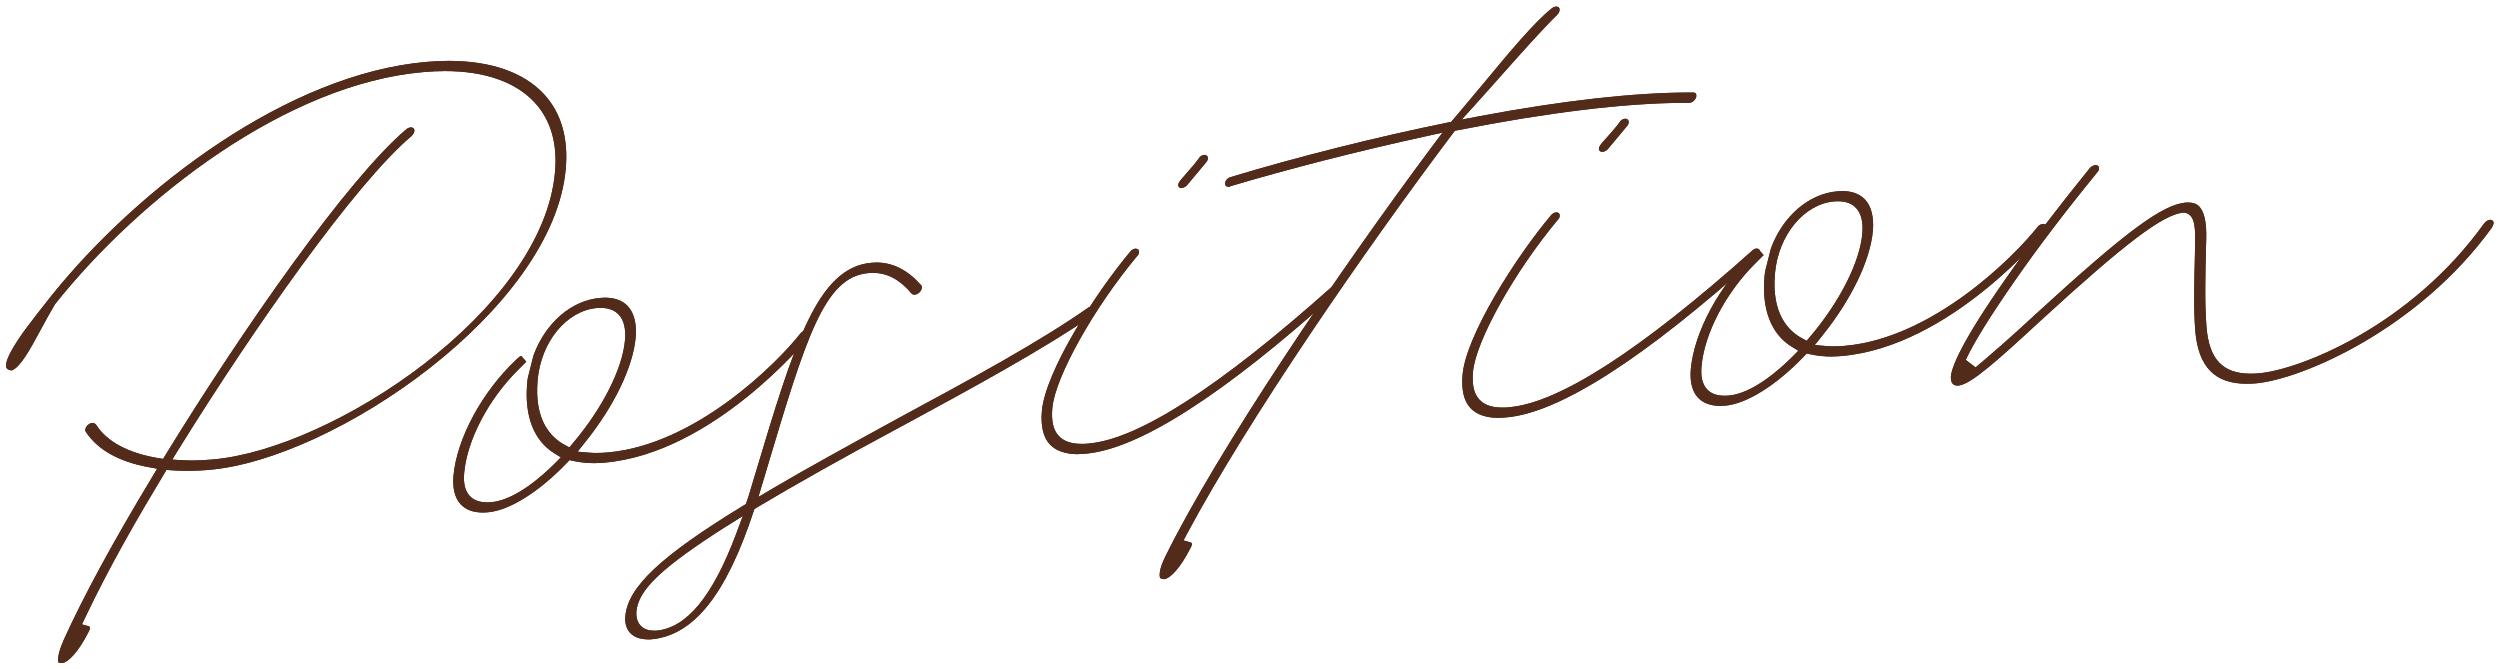 <?xml version="1.0" encoding="UTF-8"?>
<svg id="_イヤー_2" data-name="レイヤー 2" xmlns="http://www.w3.org/2000/svg" viewBox="0 0 198.37 53.11">
  <defs>
    <style>
      .cls-1 {
        fill: #532b1a;
      }
    </style>
  </defs>
  <g id="_字" data-name="文字">
    <g>
      <g>
        <path class="cls-1" d="M4.85,52.61c-.09,0-.19-.01-.21-.05,0-.01-.21-.35,.41-1.77,1.58-3.49,3.89-7.74,7.05-12.98l.37-.62-.71-.13c-2.31-.42-4.02-1.38-4.94-2.78-.03-.05-.06-.09-.05-.19,.02-.25,.29-.51,.54-.53h0c.19,0,.28,.1,.31,.13,.83,1.34,2.57,2.28,4.99,2.67l.33,.05,.18-.29c6.17-10.05,14.48-21.94,19.13-25.87,.1-.08,.22-.13,.34-.14h0c.11,0,.18,.03,.23,.08,.03,.04,.07,.1,.06,.2-.01,.13-.1,.28-.23,.41-4.48,3.78-12.54,15.26-18.54,24.95l-.44,.72,.84,.05c.23,.01,.47,.02,.7,.02,.5,0,1.04-.03,1.65-.08,9.55-.82,26.21-11.82,27.18-22.81,.2-2.27-.34-4.13-1.61-5.51-1.5-1.63-3.96-2.5-7.13-2.5-.54,0-1.11,.03-1.7,.08-10.81,.93-22.47,9.92-29.23,18.41-.42,.71-.78,1.36-1.11,1.98-.85,1.58-1.66,3.06-2.33,3.28h-.02c-.21,0-.41-.13-.42-.28-.05-.35,.16-.8,.39-1.23,.58-1.07,1.44-2.2,3.26-4.49C11.02,14.87,22.87,5.85,33.86,4.91c.59-.05,1.18-.08,1.74-.08,3.36,0,5.98,.92,7.58,2.66,1.35,1.48,1.93,3.47,1.71,5.92-.99,11.14-18.36,23.01-28.27,23.87-.66,.06-1.26,.08-1.83,.08-.43,0-.86-.02-1.27-.05l-.31-.03-.16,.27c-2.01,3.33-4.32,7.3-6.29,11.45l-.26,.54,.57,.16c.09,.06,.09,.18-.02,.4-.85,1.68-1.66,2.46-2.09,2.5h-.1Z"/>
        <path class="cls-1" d="M4.85,52.61c-.09,0-.19-.01-.21-.05,0-.01-.21-.35,.41-1.77,1.58-3.49,3.89-7.74,7.05-12.98l.37-.62-.71-.13c-2.31-.42-4.02-1.38-4.94-2.78-.03-.05-.06-.09-.05-.19,.02-.25,.29-.51,.54-.53h0c.19,0,.28,.1,.31,.13,.83,1.34,2.57,2.28,4.99,2.67l.33,.05,.18-.29c6.17-10.05,14.48-21.94,19.13-25.87,.1-.08,.22-.13,.34-.14h0c.11,0,.18,.03,.23,.08,.03,.04,.07,.1,.06,.2-.01,.13-.1,.28-.23,.41-4.48,3.78-12.54,15.26-18.54,24.95l-.44,.72,.84,.05c.23,.01,.47,.02,.7,.02,.5,0,1.04-.03,1.65-.08,9.55-.82,26.21-11.82,27.18-22.81,.2-2.27-.34-4.13-1.61-5.51-1.5-1.63-3.96-2.5-7.13-2.5-.54,0-1.11,.03-1.7,.08-10.81,.93-22.47,9.92-29.23,18.41-.42,.71-.78,1.36-1.11,1.98-.85,1.58-1.66,3.06-2.33,3.28h-.02c-.21,0-.41-.13-.42-.28-.05-.35,.16-.8,.39-1.23,.58-1.07,1.44-2.2,3.26-4.49C11.02,14.87,22.87,5.85,33.86,4.91c.59-.05,1.18-.08,1.74-.08,3.36,0,5.98,.92,7.58,2.66,1.35,1.48,1.93,3.47,1.71,5.92-.99,11.14-18.36,23.01-28.27,23.87-.66,.06-1.26,.08-1.83,.08-.43,0-.86-.02-1.27-.05l-.31-.03-.16,.27c-2.01,3.33-4.32,7.3-6.29,11.45l-.26,.54,.57,.16c.09,.06,.09,.18-.02,.4-.85,1.68-1.66,2.46-2.09,2.5h-.1Z"/>
      </g>
      <g>
        <path class="cls-1" d="M38.34,40.67c-.79,0-1.39-.22-1.8-.67-.45-.49-.64-1.26-.56-2.22,.26-2.98,2.28-6.71,5.01-9.27,.16-.16,.28-.24,.36-.28l.41,.47-.69,.69c-2.34,2.34-4.01,5.54-4.24,8.15-.07,.81,.07,1.4,.43,1.8,.32,.35,.78,.52,1.39,.52h0c.1,0,.2,0,.31-.01,1.9-.16,4.01-2.02,5.1-3.11l.44-.45-.53-.33c-1.61-1-2.37-2.96-2.14-5.54,.02-.18,.03-.37,.08-.55l.42-1.66c.94-2.58,3.01-4.38,5.3-4.57,.13-.01,.25-.02,.37-.02,.79,0,1.41,.23,1.83,.69,.49,.54,.7,1.39,.61,2.46-.21,2.35-1.71,5.46-4.02,8.33l-.59,.74,.94,.08c.19,.02,.4,.02,.6,.02,.27,0,.55-.01,.85-.04,6.94-.6,13.39-7.02,15.3-9.45,.11-.13,.26-.21,.42-.22h0c.11,0,.18,.03,.23,.08,.05,.05,.07,.12,.06,.2,0,.1-.05,.2-.15,.34-.04,.05-7.46,9.11-16.12,9.86-.28,.02-.55,.04-.81,.04-.59,0-1.14-.06-1.69-.18l-.27-.06-.19,.2c-2.22,2.32-4.57,3.79-6.28,3.94-.13,.01-.25,.02-.38,.02Zm9.33-16.24c-.09,0-.19,0-.3,.01-2.41,.21-4.44,2.67-4.71,5.72-.28,3.15,1.02,4.54,2.16,5.15l.36,.19,.26-.31c2.36-2.78,3.95-5.92,4.15-8.18,.08-.92-.08-1.59-.48-2.03-.34-.37-.82-.55-1.44-.55Z"/>
        <path class="cls-1" d="M38.34,40.67c-.79,0-1.39-.22-1.8-.67-.45-.49-.64-1.26-.56-2.22,.26-2.98,2.28-6.71,5.01-9.27,.16-.16,.28-.24,.36-.28l.41,.47-.69,.69c-2.34,2.34-4.01,5.54-4.24,8.15-.07,.81,.07,1.4,.43,1.8,.32,.35,.78,.52,1.39,.52h0c.1,0,.2,0,.31-.01,1.9-.16,4.01-2.02,5.1-3.11l.44-.45-.53-.33c-1.61-1-2.37-2.96-2.14-5.54,.02-.18,.03-.37,.08-.55l.42-1.66c.94-2.58,3.01-4.38,5.3-4.57,.13-.01,.25-.02,.37-.02,.79,0,1.41,.23,1.83,.69,.49,.54,.7,1.39,.61,2.46-.21,2.35-1.71,5.46-4.02,8.33l-.59,.74,.94,.08c.19,.02,.4,.02,.6,.02,.27,0,.55-.01,.85-.04,6.94-.6,13.39-7.02,15.3-9.45,.11-.13,.26-.21,.42-.22h0c.11,0,.18,.03,.23,.08,.05,.05,.07,.12,.06,.2,0,.1-.05,.2-.15,.34-.04,.05-7.46,9.11-16.12,9.86-.28,.02-.55,.04-.81,.04-.59,0-1.14-.06-1.69-.18l-.27-.06-.19,.2c-2.22,2.32-4.57,3.79-6.28,3.94-.13,.01-.25,.02-.38,.02Zm9.33-16.24c-.09,0-.19,0-.3,.01-2.41,.21-4.44,2.67-4.71,5.72-.28,3.15,1.02,4.54,2.16,5.15l.36,.19,.26-.31c2.36-2.78,3.95-5.92,4.15-8.18,.08-.92-.08-1.59-.48-2.03-.34-.37-.82-.55-1.44-.55Z"/>
      </g>
      <g>
        <path class="cls-1" d="M51.39,50.73c-.61,0-1.09-.18-1.4-.52-.29-.32-.42-.77-.37-1.32,.21-2.33,2.85-4.8,9.41-8.8l.14-.08,.06-.15c.05-.12,.1-.27,.15-.43l.56-1.86c3.06-10.2,4.9-16.35,9.21-16.72,.13-.01,.26-.02,.39-.02,1.32,0,2.49,.6,3.57,1.82,.02,.02,.05,.07,.03,.2-.02,.25-.29,.51-.54,.53h-.01c-.18,0-.22-.05-.24-.07-.96-1.14-1.95-1.66-3.11-1.66-.11,0-.23,0-.34,.02-3.5,.3-4.94,5.11-8.09,15.65l-.63,2.11,1.1-.65c2.69-1.59,5.98-3.39,9.68-5.42l.42-.23c5.69-3.07,11.07-5.98,15.03-8.76,.06-.02,.21-.09,.3-.09h0c.11,0,.18,.03,.23,.08,.05,.05,.07,.12,.06,.2-.01,.15-.13,.32-.29,.45-4.04,2.78-9.68,5.84-15.14,8.8l-.43,.23c-4.16,2.23-7.9,4.33-11.12,6.25l-.16,.1-.06,.18c-2.19,6.64-4.77,9.87-8.14,10.16-.1,0-.19,.01-.28,.01Zm6.29-9c-5.15,3.28-7.02,5.05-7.18,6.77-.04,.46,.07,.85,.32,1.13,.17,.19,.49,.41,1.05,.41,.06,0,.13,0,.21,0,2.41-.21,4.48-2.73,6.34-7.7l.52-1.4-1.26,.8Z"/>
        <path class="cls-1" d="M51.39,50.73c-.61,0-1.09-.18-1.4-.52-.29-.32-.42-.77-.37-1.32,.21-2.33,2.85-4.8,9.41-8.8l.14-.08,.06-.15c.05-.12,.1-.27,.15-.43l.56-1.86c3.06-10.2,4.9-16.35,9.21-16.72,.13-.01,.26-.02,.39-.02,1.32,0,2.49,.6,3.57,1.82,.02,.02,.05,.07,.03,.2-.02,.25-.29,.51-.54,.53h-.01c-.18,0-.22-.05-.24-.07-.96-1.14-1.95-1.66-3.11-1.66-.11,0-.23,0-.34,.02-3.5,.3-4.94,5.11-8.09,15.65l-.63,2.11,1.1-.65c2.69-1.59,5.98-3.39,9.68-5.42l.42-.23c5.69-3.07,11.07-5.98,15.03-8.76,.06-.02,.21-.09,.3-.09h0c.11,0,.18,.03,.23,.08,.05,.05,.07,.12,.06,.2-.01,.15-.13,.32-.29,.45-4.04,2.78-9.68,5.84-15.14,8.8l-.43,.23c-4.16,2.23-7.9,4.33-11.12,6.25l-.16,.1-.06,.18c-2.19,6.64-4.77,9.87-8.14,10.16-.1,0-.19,.01-.28,.01Zm6.29-9c-5.15,3.28-7.02,5.05-7.18,6.77-.04,.46,.07,.85,.32,1.13,.17,.19,.49,.41,1.05,.41,.06,0,.13,0,.21,0,2.41-.21,4.48-2.73,6.34-7.7l.52-1.4-1.26,.8Z"/>
      </g>
      <g>
        <path class="cls-1" d="M85.57,36.04c-1.03,0-1.8-.27-2.28-.79-.51-.56-.72-1.45-.62-2.63,.28-3.16,4.26-9.38,7.02-12.66,.1-.13,.26-.22,.4-.23h0c.11,0,.18,.03,.23,.08s.07,.12,.06,.2c0,.1-.05,.2-.11,.26-3.47,4.14-6.55,9.66-6.77,12.1-.09,1.04,.07,1.74,.5,2.21,.39,.43,.99,.64,1.84,.64,.18,0,.36,0,.56-.03,3.93-.34,10.41-4.52,19.26-12.42,.11-.1,.22-.16,.33-.17h0c.11,0,.18,.03,.23,.08,.05,.05,.07,.12,.06,.2,0,.08-.04,.23-.17,.32-9.04,8.14-15.75,12.44-19.97,12.8-.21,.02-.4,.03-.59,.03Zm8.18-21.11c-.08,0-.15-.03-.2-.08-.03-.04-.07-.1-.06-.2,0-.06,.06-.18,.15-.31,.13-.16,.3-.35,.48-.56,.36-.4,.76-.86,1.06-1.29,.07-.1,.23-.19,.37-.2h0c.11,0,.18,.03,.23,.08,.03,.04,.07,.1,.06,.2,0,.11-.06,.23-.15,.33-.47,.56-1.1,1.31-1.5,1.79-.1,.12-.28,.22-.43,.23h-.03Z"/>
        <path class="cls-1" d="M85.57,36.04c-1.03,0-1.8-.27-2.28-.79-.51-.56-.72-1.45-.62-2.63,.28-3.16,4.26-9.38,7.02-12.66,.1-.13,.26-.22,.4-.23h0c.11,0,.18,.03,.23,.08s.07,.12,.06,.2c0,.1-.05,.2-.11,.26-3.47,4.14-6.55,9.66-6.77,12.1-.09,1.04,.07,1.74,.5,2.21,.39,.43,.99,.64,1.84,.64,.18,0,.36,0,.56-.03,3.93-.34,10.41-4.52,19.26-12.42,.11-.1,.22-.16,.33-.17h0c.11,0,.18,.03,.23,.08,.05,.05,.07,.12,.06,.2,0,.08-.04,.23-.17,.32-9.04,8.14-15.75,12.44-19.97,12.8-.21,.02-.4,.03-.59,.03Zm8.18-21.11c-.08,0-.15-.03-.2-.08-.03-.04-.07-.1-.06-.2,0-.06,.06-.18,.15-.31,.13-.16,.3-.35,.48-.56,.36-.4,.76-.86,1.06-1.29,.07-.1,.23-.19,.37-.2h0c.11,0,.18,.03,.23,.08,.03,.04,.07,.1,.06,.2,0,.11-.06,.23-.15,.33-.47,.56-1.1,1.31-1.5,1.79-.1,.12-.28,.22-.43,.23h-.03Z"/>
      </g>
      <g>
        <path class="cls-1" d="M92.3,45.93c-.09,0-.2-.01-.24-.07-.08-.14-.11-.67,.42-1.73,4.2-8.49,13.66-22.46,21.18-32.54l.8-1.07-1.31,.29c-5.4,1.18-10.91,2.59-15.53,3.97l-.05,.02-.05,.03c-.13,0-.2-.04-.25-.09-.05-.05-.07-.12-.06-.2,.02-.23,.21-.43,.44-.49,5.28-1.6,11.58-3.18,17.33-4.35l.17-.03,.11-.13c.81-.95,1.64-1.95,2.46-2.93,2.03-2.45,3.96-4.77,5.35-5.9,.14-.12,.27-.18,.39-.19h0c.11,0,.18,.03,.23,.08,.05,.05,.07,.12,.06,.2-.01,.12-.08,.27-.19,.37-1.17,1.15-2.83,3.01-4.58,4.98-.67,.75-1.35,1.51-2,2.24l-1,1.1,1.46-.28c6.48-1.22,12.23-1.87,16.62-1.87h.27c.08,0,.17,.01,.22,.07,.04,.05,.06,.12,.05,.22-.02,.25-.29,.51-.54,.53h-.37c-4.64,0-10.88,.76-18.07,2.18l-.19,.04-.11,.15c-7.02,9.31-16.28,22.75-21.12,31.8l-.29,.55,.6,.17c.09,.06,.09,.18-.03,.4-.85,1.68-1.66,2.46-2.09,2.5h-.1Z"/>
        <path class="cls-1" d="M92.3,45.93c-.09,0-.2-.01-.24-.07-.08-.14-.11-.67,.42-1.73,4.2-8.49,13.66-22.46,21.18-32.54l.8-1.07-1.31,.29c-5.4,1.18-10.91,2.59-15.53,3.97l-.05,.02-.05,.03c-.13,0-.2-.04-.25-.09-.05-.05-.07-.12-.06-.2,.02-.23,.21-.43,.44-.49,5.28-1.6,11.58-3.18,17.33-4.35l.17-.03,.11-.13c.81-.95,1.64-1.95,2.46-2.93,2.03-2.45,3.96-4.77,5.35-5.9,.14-.12,.27-.18,.39-.19h0c.11,0,.18,.03,.23,.08,.05,.05,.07,.12,.06,.2-.01,.12-.08,.27-.19,.37-1.17,1.15-2.83,3.01-4.58,4.98-.67,.75-1.35,1.51-2,2.24l-1,1.1,1.46-.28c6.48-1.22,12.23-1.87,16.62-1.87h.27c.08,0,.17,.01,.22,.07,.04,.05,.06,.12,.05,.22-.02,.25-.29,.51-.54,.53h-.37c-4.64,0-10.88,.76-18.07,2.18l-.19,.04-.11,.15c-7.02,9.31-16.28,22.75-21.12,31.8l-.29,.55,.6,.17c.09,.06,.09,.18-.03,.4-.85,1.68-1.66,2.46-2.09,2.5h-.1Z"/>
      </g>
      <g>
        <path class="cls-1" d="M118.95,33.16c-1.04,0-1.8-.27-2.28-.79-.52-.56-.72-1.45-.62-2.63,.28-3.16,4.26-9.38,7.02-12.66,.1-.13,.26-.22,.4-.23h0c.11,0,.18,.03,.23,.08s.07,.12,.06,.2c0,.1-.05,.2-.11,.26-3.47,4.14-6.55,9.66-6.77,12.1-.09,1.04,.07,1.74,.5,2.21,.39,.43,.99,.64,1.83,.64,.18,0,.36,0,.56-.03,3.93-.34,10.41-4.52,19.26-12.42,.11-.1,.22-.16,.33-.17h0c.11,0,.18,.03,.23,.08s.07,.12,.06,.2c0,.08-.04,.23-.17,.32-9.04,8.14-15.75,12.44-19.96,12.8-.2,.02-.4,.03-.59,.03Zm8.18-21.11c-.08,0-.15-.03-.2-.08-.03-.04-.07-.1-.06-.2,0-.06,.06-.19,.15-.31,.13-.16,.3-.36,.49-.56,.35-.4,.76-.85,1.06-1.28,.07-.1,.24-.19,.37-.2h0c.11,0,.18,.03,.23,.08,.03,.04,.07,.1,.06,.2,0,.11-.06,.23-.15,.33-.47,.56-1.1,1.31-1.49,1.79-.1,.12-.28,.22-.43,.23h-.03Z"/>
        <path class="cls-1" d="M118.95,33.16c-1.04,0-1.8-.27-2.28-.79-.52-.56-.72-1.45-.62-2.63,.28-3.16,4.26-9.38,7.02-12.66,.1-.13,.26-.22,.4-.23h0c.11,0,.18,.03,.23,.08s.07,.12,.06,.2c0,.1-.05,.2-.11,.26-3.47,4.14-6.55,9.66-6.77,12.1-.09,1.04,.07,1.74,.5,2.21,.39,.43,.99,.64,1.83,.64,.18,0,.36,0,.56-.03,3.93-.34,10.41-4.52,19.26-12.42,.11-.1,.22-.16,.33-.17h0c.11,0,.18,.03,.23,.08s.07,.12,.06,.2c0,.08-.04,.23-.17,.32-9.04,8.14-15.75,12.44-19.96,12.8-.2,.02-.4,.03-.59,.03Zm8.18-21.11c-.08,0-.15-.03-.2-.08-.03-.04-.07-.1-.06-.2,0-.06,.06-.19,.15-.31,.13-.16,.3-.36,.49-.56,.35-.4,.76-.85,1.06-1.28,.07-.1,.24-.19,.37-.2h0c.11,0,.18,.03,.23,.08,.03,.04,.07,.1,.06,.2,0,.11-.06,.23-.15,.33-.47,.56-1.1,1.31-1.49,1.79-.1,.12-.28,.22-.43,.23h-.03Z"/>
      </g>
      <g>
        <path class="cls-1" d="M136.52,32.21c-.79,0-1.39-.23-1.8-.67-.45-.49-.64-1.26-.56-2.22,.26-2.98,2.28-6.71,5.01-9.27,.16-.16,.28-.24,.36-.28l.41,.47-.69,.69c-2.34,2.34-4.01,5.54-4.24,8.15-.07,.81,.07,1.4,.43,1.8,.32,.35,.78,.52,1.39,.52h0c.1,0,.21,0,.32-.01,1.9-.16,4.01-2.02,5.1-3.11l.44-.45-.54-.33c-1.61-1-2.37-2.96-2.14-5.54,.02-.18,.03-.37,.08-.55l.42-1.67c.94-2.58,3.01-4.37,5.29-4.56,.13-.01,.25-.02,.37-.02,.79,0,1.41,.23,1.83,.69,.49,.54,.7,1.39,.61,2.46-.21,2.35-1.71,5.46-4.02,8.33l-.59,.74,.94,.08c.19,.02,.4,.02,.6,.02,.27,0,.55-.01,.85-.04,6.94-.6,13.39-7.02,15.3-9.45,.11-.13,.26-.21,.42-.22h0c.11,0,.18,.03,.23,.08,.05,.05,.07,.12,.06,.2,0,.1-.05,.2-.15,.34-.04,.05-7.46,9.11-16.12,9.86-.28,.02-.55,.04-.81,.04-.59,0-1.14-.06-1.69-.18l-.27-.06-.19,.2c-2.22,2.32-4.57,3.79-6.28,3.94-.13,.01-.25,.02-.38,.02Zm9.33-16.24c-.09,0-.19,0-.3,.01-2.41,.21-4.44,2.67-4.71,5.72-.28,3.15,1.02,4.54,2.16,5.15l.36,.19,.26-.31c2.36-2.78,3.95-5.92,4.15-8.18,.08-.92-.08-1.59-.48-2.03-.34-.37-.82-.55-1.44-.55Z"/>
        <path class="cls-1" d="M136.52,32.21c-.79,0-1.39-.23-1.8-.67-.45-.49-.64-1.26-.56-2.22,.26-2.98,2.28-6.71,5.01-9.27,.16-.16,.28-.24,.36-.28l.41,.47-.69,.69c-2.34,2.34-4.01,5.54-4.24,8.15-.07,.81,.07,1.4,.43,1.8,.32,.35,.78,.52,1.39,.52h0c.1,0,.21,0,.32-.01,1.9-.16,4.01-2.02,5.1-3.11l.44-.45-.54-.33c-1.61-1-2.37-2.96-2.14-5.54,.02-.18,.03-.37,.08-.55l.42-1.67c.94-2.58,3.01-4.37,5.29-4.56,.13-.01,.25-.02,.37-.02,.79,0,1.41,.23,1.83,.69,.49,.54,.7,1.39,.61,2.46-.21,2.35-1.71,5.46-4.02,8.33l-.59,.74,.94,.08c.19,.02,.4,.02,.6,.02,.27,0,.55-.01,.85-.04,6.94-.6,13.39-7.02,15.3-9.45,.11-.13,.26-.21,.42-.22h0c.11,0,.18,.03,.23,.08,.05,.05,.07,.12,.06,.2,0,.1-.05,.2-.15,.34-.04,.05-7.46,9.11-16.12,9.86-.28,.02-.55,.04-.81,.04-.59,0-1.14-.06-1.69-.18l-.27-.06-.19,.2c-2.22,2.32-4.57,3.79-6.28,3.94-.13,.01-.25,.02-.38,.02Zm9.33-16.24c-.09,0-.19,0-.3,.01-2.41,.21-4.44,2.67-4.71,5.72-.28,3.15,1.02,4.54,2.16,5.15l.36,.19,.26-.31c2.36-2.78,3.95-5.92,4.15-8.18,.08-.92-.08-1.59-.48-2.03-.34-.37-.82-.55-1.44-.55Z"/>
      </g>
      <g>
        <path class="cls-1" d="M155.35,30.6c-.18,0-.32-.05-.41-.15-.11-.12-.16-.33-.14-.59,.06-.66,.71-2.56,4.42-7.84,1.71-2.46,3.94-5.39,6.61-8.69,.1-.12,.28-.21,.43-.23h0c.11,0,.18,.03,.23,.08,.05,.05,.07,.12,.06,.2,0,.1-.05,.2-.11,.26-2.59,3.17-4.84,6.14-6.57,8.64-1.92,2.75-3.3,4.98-3.89,6.28l.78,.59c1.05-.88,2.55-2.16,4.81-4.26,7.11-6.51,10-8.66,11.89-8.82,.07,0,.13,0,.19,0,.37,0,.65,.1,.85,.31,.41,.42,.6,1.3,.56,2.62l-.02,.72c-.05,2.05-.11,4.37,.04,6.2,.2,2.58,1.28,3.73,3.51,3.73,.21,0,.43-.01,.66-.03,3.12-.27,11.94-3.64,17.87-11.9,.12-.15,.29-.26,.45-.28h0c.11,0,.18,.03,.23,.08,.03,.04,.07,.1,.06,.2,0,.08-.08,.23-.14,.35-5.84,8.07-15.09,12.03-18.73,12.35-.25,.02-.49,.03-.72,.03-2.53,0-3.83-1.33-4.08-4.19-.14-1.75-.08-4-.03-5.98l.02-.97c.03-1.3-.08-1.9-.39-2.21-.15-.15-.33-.23-.54-.23-1.6,.13-4.63,2.43-11.24,8.49-3.46,3.2-5.62,5.14-6.59,5.23h-.09Z"/>
        <path class="cls-1" d="M155.35,30.6c-.18,0-.32-.05-.41-.15-.11-.12-.16-.33-.14-.59,.06-.66,.71-2.56,4.42-7.84,1.71-2.46,3.94-5.39,6.61-8.69,.1-.12,.28-.21,.43-.23h0c.11,0,.18,.03,.23,.08,.05,.05,.07,.12,.06,.2,0,.1-.05,.2-.11,.26-2.59,3.17-4.84,6.14-6.57,8.64-1.92,2.75-3.3,4.98-3.89,6.28l.78,.59c1.05-.88,2.55-2.16,4.81-4.26,7.11-6.51,10-8.66,11.89-8.82,.07,0,.13,0,.19,0,.37,0,.65,.1,.85,.31,.41,.42,.6,1.3,.56,2.62l-.02,.72c-.05,2.05-.11,4.37,.04,6.2,.2,2.58,1.28,3.73,3.51,3.73,.21,0,.43-.01,.66-.03,3.12-.27,11.94-3.64,17.87-11.9,.12-.15,.29-.26,.45-.28h0c.11,0,.18,.03,.23,.08,.03,.04,.07,.1,.06,.2,0,.08-.08,.23-.14,.35-5.84,8.07-15.09,12.03-18.73,12.35-.25,.02-.49,.03-.72,.03-2.53,0-3.83-1.33-4.08-4.19-.14-1.75-.08-4-.03-5.98l.02-.97c.03-1.3-.08-1.9-.39-2.21-.15-.15-.33-.23-.54-.23-1.6,.13-4.63,2.43-11.24,8.49-3.46,3.2-5.62,5.14-6.59,5.23h-.09Z"/>
      </g>
    </g>
  </g>
</svg>